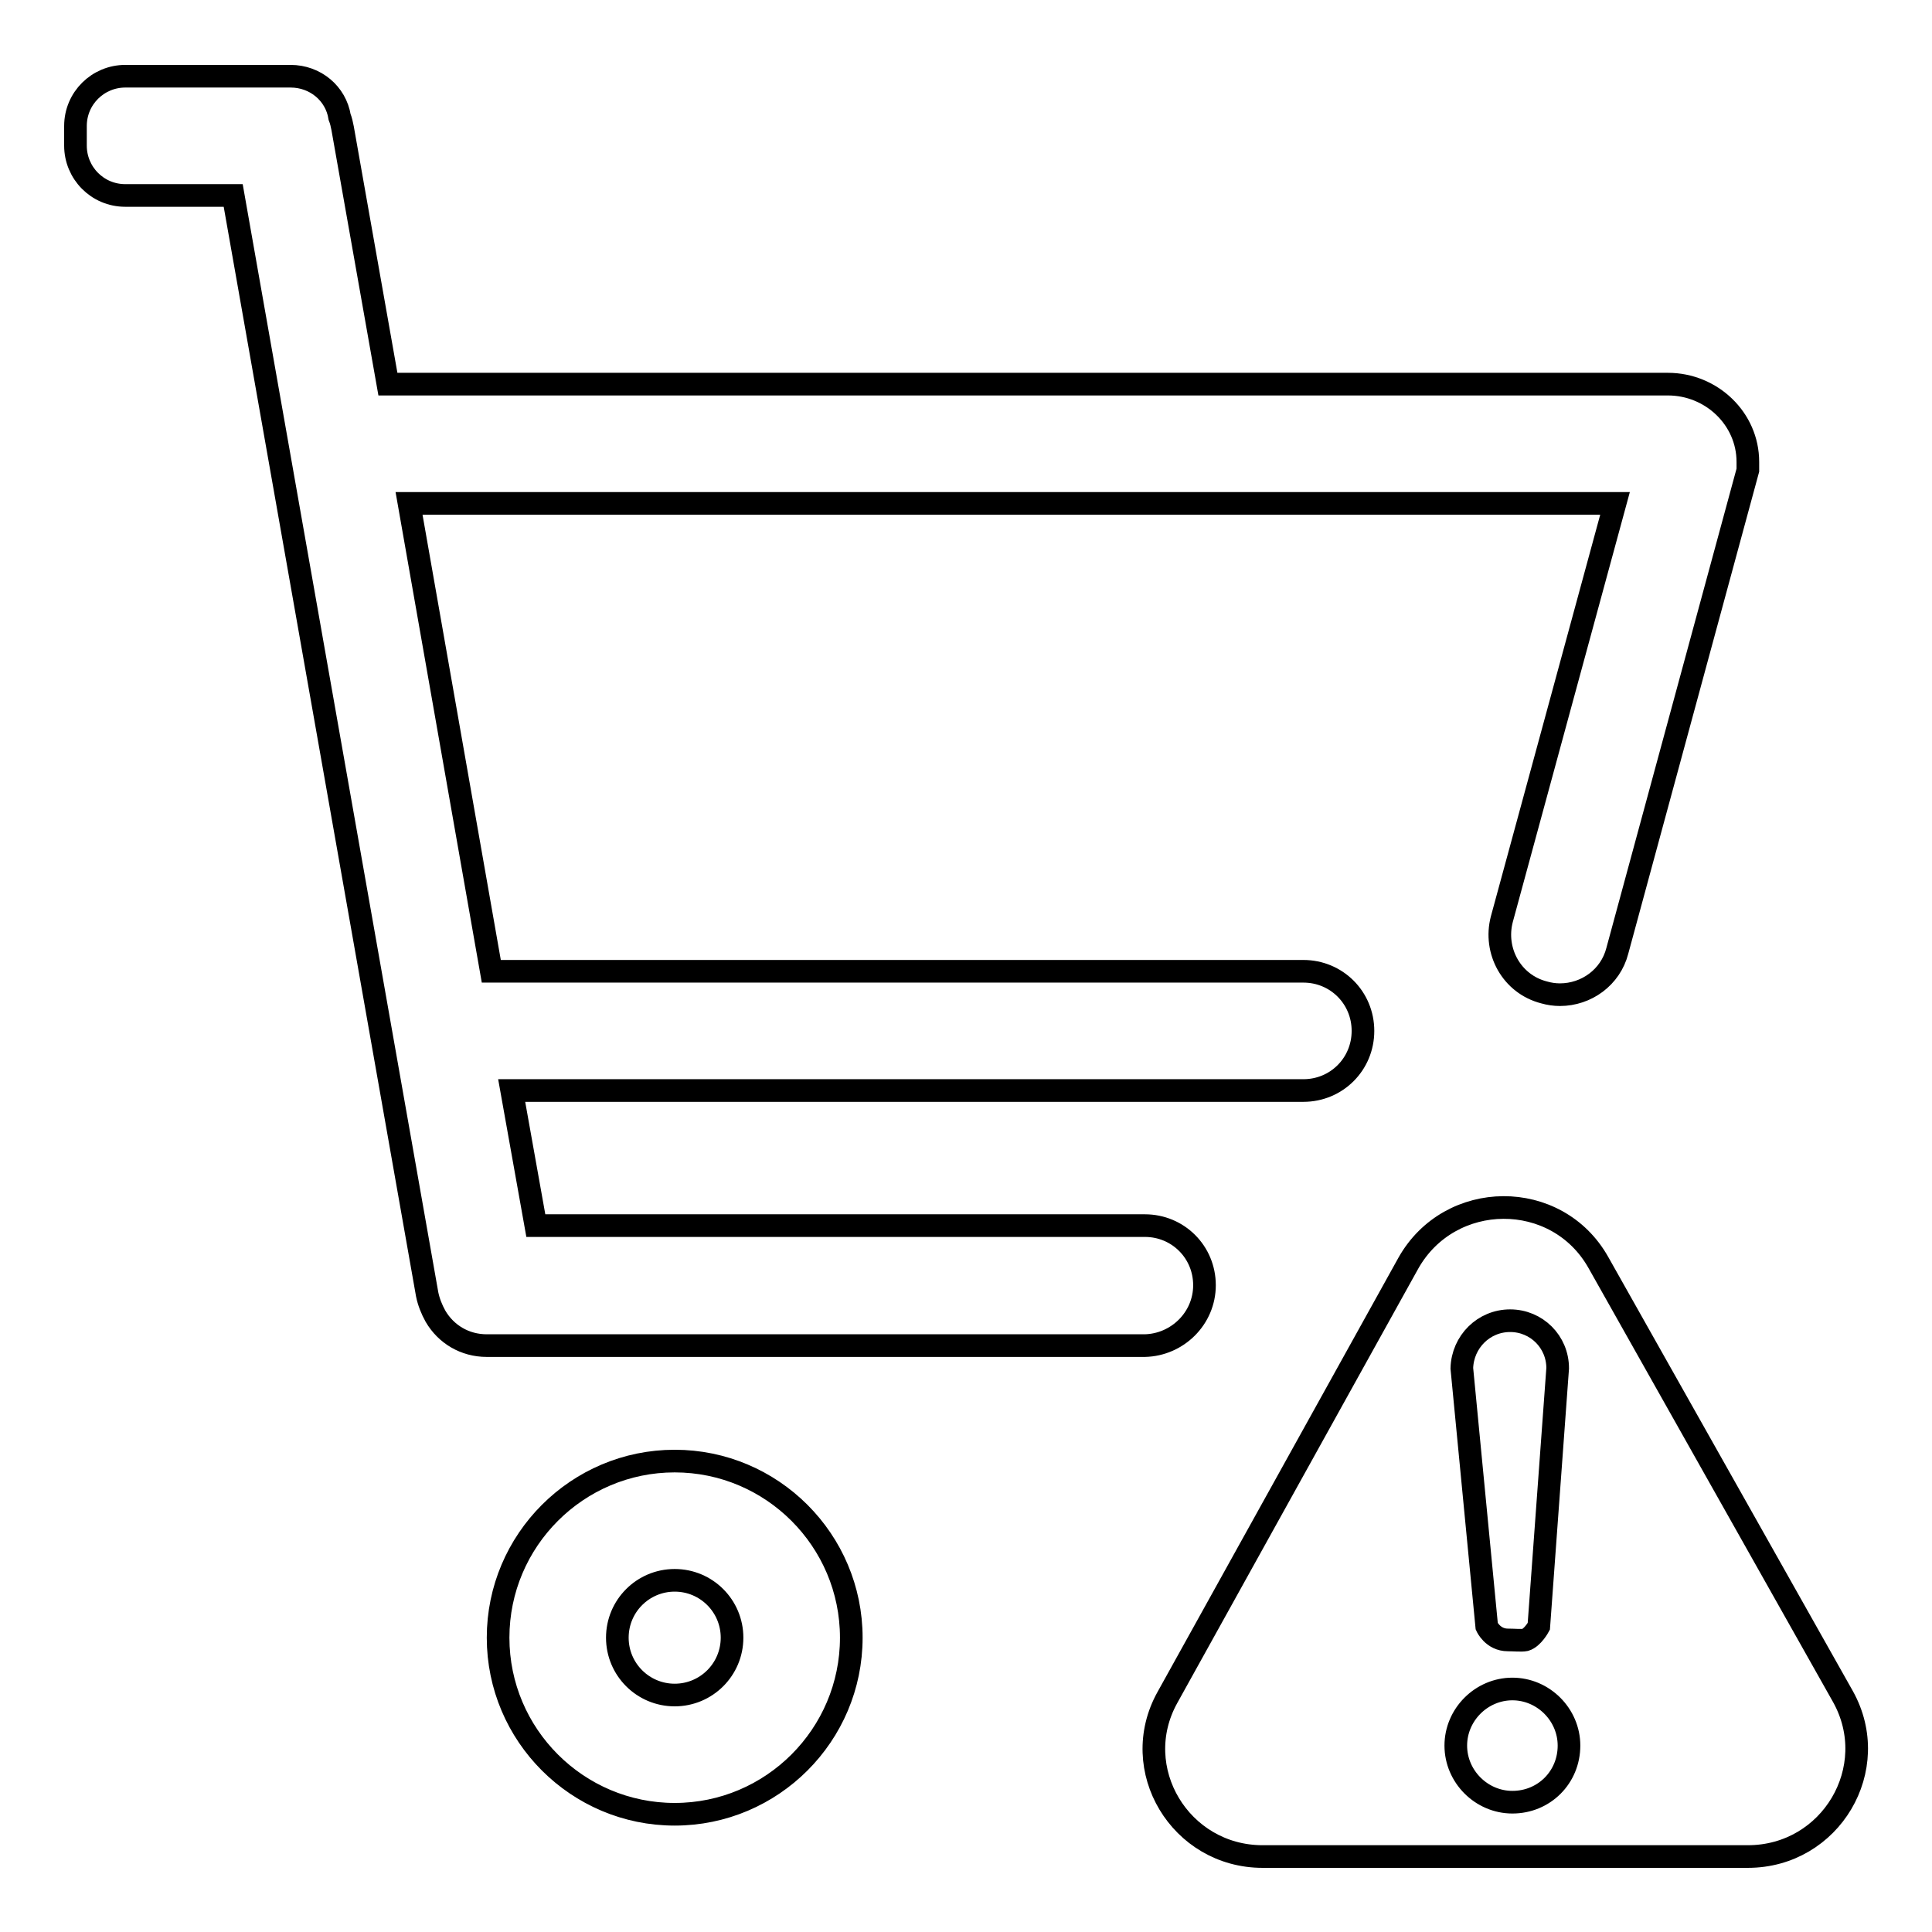 <?xml version="1.0" encoding="utf-8"?>
<!-- Svg Vector Icons : http://www.onlinewebfonts.com/icon -->
<!DOCTYPE svg PUBLIC "-//W3C//DTD SVG 1.1//EN" "http://www.w3.org/Graphics/SVG/1.1/DTD/svg11.dtd">
<svg version="1.1" xmlns="http://www.w3.org/2000/svg" xmlns:xlink="http://www.w3.org/1999/xlink" x="0px" y="0px" viewBox="0 0 256 256" enable-background="new 0 0 256 256" xml:space="preserve">
<g> <path stroke-width="3" fill-opacity="0" stroke="#000000"  d="M244.2,224.8l-32.4-57.5c-5.5-9.8-19.7-9.7-25.2,0.1l-31.9,57.5c-5.3,9.5,1.7,21.1,12.6,21.1h64.3 C242.6,246,249.5,234.3,244.2,224.8z M200.1,175c3.5,0,6.3,2.8,6.3,6.3l-2.5,34.2c0,0-0.8,1.5-1.8,1.8c-0.5,0.1-1.5,0-2.3,0 c-2,0-2.8-1.8-2.8-1.8l-3.3-34.2C193.8,177.8,196.6,175,200.1,175L200.1,175z M200.4,238.8c-4.1,0-7.5-3.4-7.5-7.5s3.4-7.5,7.5-7.5 c4.1,0,7.5,3.4,7.5,7.5C207.9,235.5,204.6,238.8,200.4,238.8z M159.6,170.3L159.6,170.3c0-4.4-3.5-7.9-7.9-7.9H71l-3.2-17.9h104.9 c4.4,0,7.9-3.5,7.9-7.9c0-4.4-3.5-7.9-7.9-7.9H65.1l-10.9-62h159.8l-15,55.1c-1.1,4.2,1.3,8.6,5.6,9.7c0.7,0.2,1.4,0.3,2.1,0.3 c3.5,0,6.7-2.3,7.6-5.8l17.3-63.7v-1.1c0-5.7-4.8-10.3-10.6-10.3H51.4l-6-33.9c-0.1-0.5-0.2-1-0.4-1.5c-0.5-3.1-3.2-5.4-6.5-5.4 H16.6c-3.6,0-6.6,2.9-6.6,6.6v2.6c0,3.6,2.9,6.6,6.6,6.6h14.3l25.7,145.6c0.2,1,0.6,2,1.1,2.9c1.4,2.4,3.9,3.9,6.8,3.9h87.2 C156,178.2,159.6,174.7,159.6,170.3L159.6,170.3z M89.4,193.6C76.5,193.6,66,204.1,66,217c0,12.9,10.5,23.4,23.4,23.4 c12.9,0,23.4-10.5,23.4-23.4C112.8,204.1,102.3,193.6,89.4,193.6z M89.4,224.6c-4.2,0-7.6-3.4-7.6-7.6c0-4.2,3.4-7.6,7.6-7.6 c4.2,0,7.6,3.4,7.6,7.6C97,221.2,93.6,224.6,89.4,224.6z"/></g>
</svg>